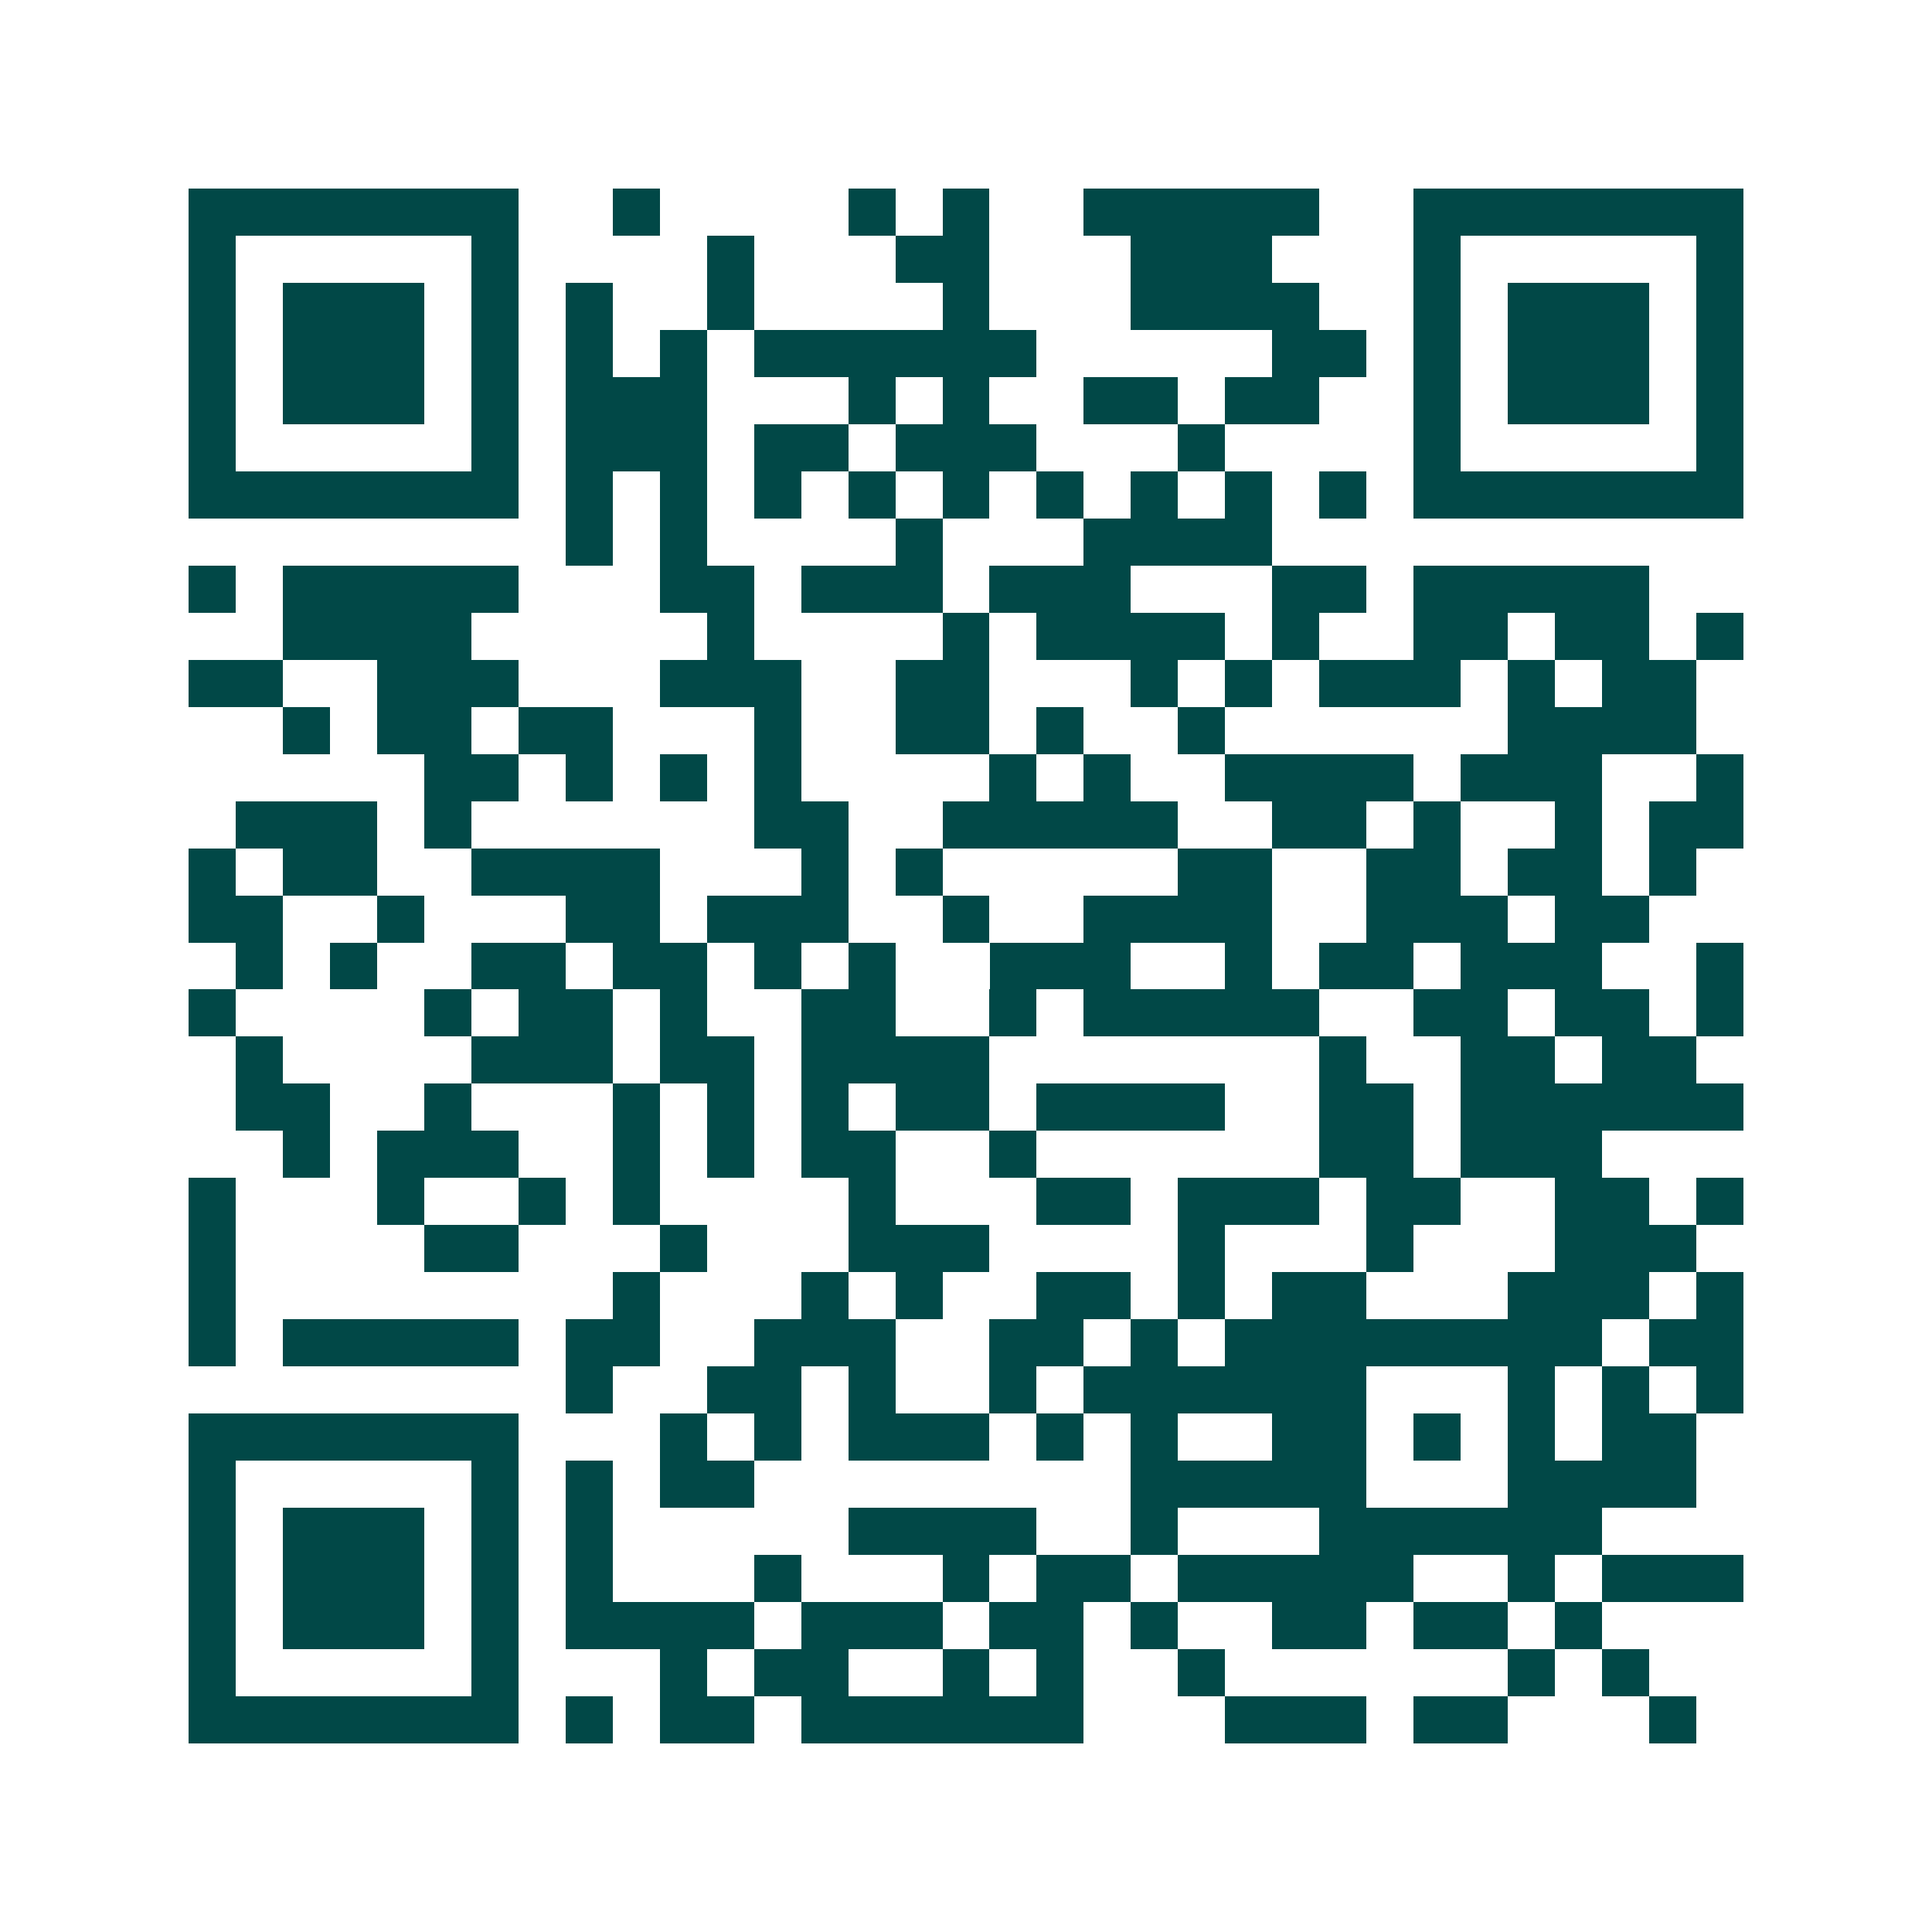 <svg xmlns="http://www.w3.org/2000/svg" width="200" height="200" viewBox="0 0 41 41" shape-rendering="crispEdges"><path fill="#ffffff" d="M0 0h41v41H0z"/><path stroke="#014847" d="M4 4.5h7m2 0h1m4 0h1m1 0h1m2 0h5m2 0h7M4 5.5h1m5 0h1m4 0h1m3 0h2m3 0h3m3 0h1m5 0h1M4 6.5h1m1 0h3m1 0h1m1 0h1m2 0h1m4 0h1m3 0h4m2 0h1m1 0h3m1 0h1M4 7.5h1m1 0h3m1 0h1m1 0h1m1 0h1m1 0h6m5 0h2m1 0h1m1 0h3m1 0h1M4 8.5h1m1 0h3m1 0h1m1 0h3m3 0h1m1 0h1m2 0h2m1 0h2m2 0h1m1 0h3m1 0h1M4 9.5h1m5 0h1m1 0h3m1 0h2m1 0h3m3 0h1m4 0h1m5 0h1M4 10.5h7m1 0h1m1 0h1m1 0h1m1 0h1m1 0h1m1 0h1m1 0h1m1 0h1m1 0h1m1 0h7M12 11.5h1m1 0h1m4 0h1m3 0h4M4 12.5h1m1 0h5m3 0h2m1 0h3m1 0h3m3 0h2m1 0h5M6 13.5h4m5 0h1m4 0h1m1 0h4m1 0h1m2 0h2m1 0h2m1 0h1M4 14.5h2m2 0h3m3 0h3m2 0h2m3 0h1m1 0h1m1 0h3m1 0h1m1 0h2M6 15.5h1m1 0h2m1 0h2m3 0h1m2 0h2m1 0h1m2 0h1m6 0h4M9 16.5h2m1 0h1m1 0h1m1 0h1m4 0h1m1 0h1m2 0h4m1 0h3m2 0h1M5 17.5h3m1 0h1m6 0h2m2 0h5m2 0h2m1 0h1m2 0h1m1 0h2M4 18.5h1m1 0h2m2 0h4m3 0h1m1 0h1m5 0h2m2 0h2m1 0h2m1 0h1M4 19.5h2m2 0h1m3 0h2m1 0h3m2 0h1m2 0h4m2 0h3m1 0h2M5 20.5h1m1 0h1m2 0h2m1 0h2m1 0h1m1 0h1m2 0h3m2 0h1m1 0h2m1 0h3m2 0h1M4 21.5h1m4 0h1m1 0h2m1 0h1m2 0h2m2 0h1m1 0h5m2 0h2m1 0h2m1 0h1M5 22.5h1m4 0h3m1 0h2m1 0h4m7 0h1m2 0h2m1 0h2M5 23.5h2m2 0h1m3 0h1m1 0h1m1 0h1m1 0h2m1 0h4m2 0h2m1 0h6M6 24.5h1m1 0h3m2 0h1m1 0h1m1 0h2m2 0h1m6 0h2m1 0h3M4 25.5h1m3 0h1m2 0h1m1 0h1m4 0h1m3 0h2m1 0h3m1 0h2m2 0h2m1 0h1M4 26.5h1m4 0h2m3 0h1m3 0h3m4 0h1m3 0h1m3 0h3M4 27.5h1m8 0h1m3 0h1m1 0h1m2 0h2m1 0h1m1 0h2m3 0h3m1 0h1M4 28.5h1m1 0h5m1 0h2m2 0h3m2 0h2m1 0h1m1 0h8m1 0h2M12 29.5h1m2 0h2m1 0h1m2 0h1m1 0h6m3 0h1m1 0h1m1 0h1M4 30.5h7m3 0h1m1 0h1m1 0h3m1 0h1m1 0h1m2 0h2m1 0h1m1 0h1m1 0h2M4 31.5h1m5 0h1m1 0h1m1 0h2m8 0h5m3 0h4M4 32.5h1m1 0h3m1 0h1m1 0h1m5 0h4m2 0h1m3 0h6M4 33.5h1m1 0h3m1 0h1m1 0h1m3 0h1m3 0h1m1 0h2m1 0h5m2 0h1m1 0h3M4 34.5h1m1 0h3m1 0h1m1 0h4m1 0h3m1 0h2m1 0h1m2 0h2m1 0h2m1 0h1M4 35.5h1m5 0h1m3 0h1m1 0h2m2 0h1m1 0h1m2 0h1m6 0h1m1 0h1M4 36.5h7m1 0h1m1 0h2m1 0h6m3 0h3m1 0h2m3 0h1"/></svg>
